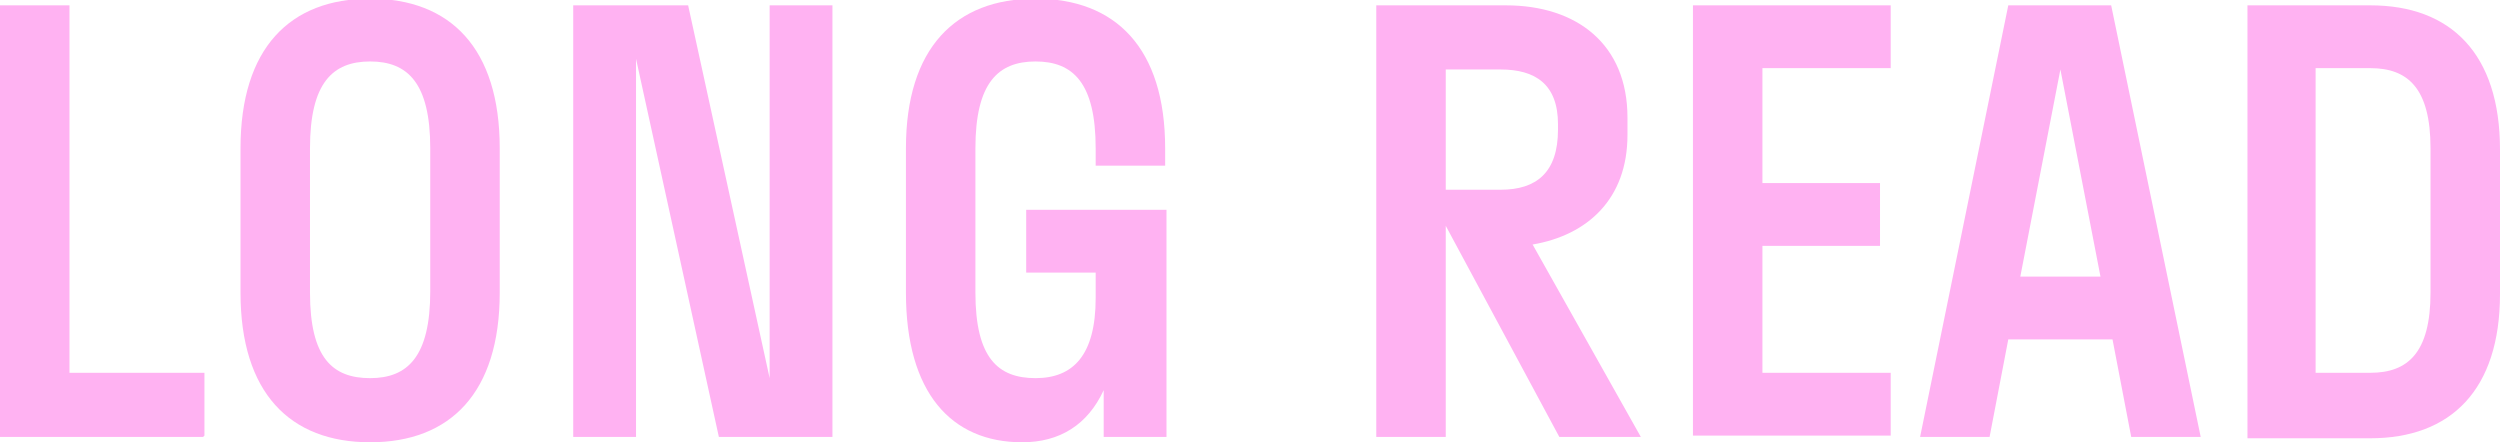 <?xml version="1.0" encoding="UTF-8"?>
<svg id="Calque_1" data-name="Calque 1" xmlns="http://www.w3.org/2000/svg" version="1.1" viewBox="0 0 187.1 33.1">
  <defs>
    <style>
      .cls-1 {
        fill: #ffb2f2;
        stroke-width: 0px;
      }
    </style>
  </defs>
  <path class="cls-1" d="M15.2,32.7H0V.4h5.2v27.5h10.1s0,4.7,0,4.7Z"/>
  <path class="cls-1" d="M18,21.9v-10.8c0-7.5,3.7-11.2,9.7-11.2s9.7,3.7,9.7,11.2v10.8c0,7.5-3.7,11.2-9.7,11.2s-9.7-3.7-9.7-11.2ZM32.2,21.9v-10.8c0-4.9-1.7-6.5-4.5-6.5s-4.5,1.6-4.5,6.5v10.8c0,4.9,1.7,6.4,4.5,6.4s4.5-1.6,4.5-6.5Z"/>
  <path class="cls-1" d="M62.3,32.7h-8.5l-6.2-28.3v28.3h-4.7V.4h8.6l6.1,27.9V.4h4.7v32.3Z"/>
  <path class="cls-1" d="M87.3,15.7v17h-4.7v-3.5c-1.2,2.6-3.3,3.9-6.1,3.9-5.3,0-8.7-3.7-8.7-11.2v-10.8c0-7.5,3.7-11.2,9.7-11.2s9.7,3.7,9.7,11.2v1.3h-5.2v-1.3c0-4.9-1.7-6.5-4.5-6.5s-4.5,1.6-4.5,6.5v10.8c0,4.9,1.7,6.4,4.5,6.4s4.5-1.7,4.5-6v-1.9h-5.2v-4.7s10.3,0,10.3,0Z"/>
  <path class="cls-1" d="M116.7,32.7l-8.5-15.8v15.8h-5.2V.4h9.7c5.3,0,9.1,2.9,9.1,8.4v1.3c0,4.8-3,7.5-7.1,8.2l8.1,14.4s-6.2,0-6.1,0ZM108.2,5.2v9h4.1c2.7,0,4.3-1.3,4.3-4.5v-.4c0-3-1.7-4.1-4.3-4.1h-4.1Z"/>
  <path class="cls-1" d="M126.7.4h14.8v4.7h-9.6v8.6h8.8v4.7h-8.8v9.5h9.6v4.7h-14.8s0-32.3,0-32.3Z"/>
  <path class="cls-1" d="M150.3.4h7.7l6.7,32.3h-5.2l-1.4-7.3h-7.8l-1.4,7.3h-5.2L150.3.4h0ZM157.2,20.7l-3-15.5-3,15.5h6,0Z"/>
  <path class="cls-1" d="M187.1,11.2v10.8c0,7.2-3.7,10.8-9.7,10.8h-9.2V.4h9.2c6,0,9.7,3.6,9.7,10.8h0ZM181.9,21.9v-10.8c0-4.5-1.7-6-4.5-6h-4.1v22.8h4.1c2.8,0,4.5-1.5,4.5-6Z"/>
</svg>